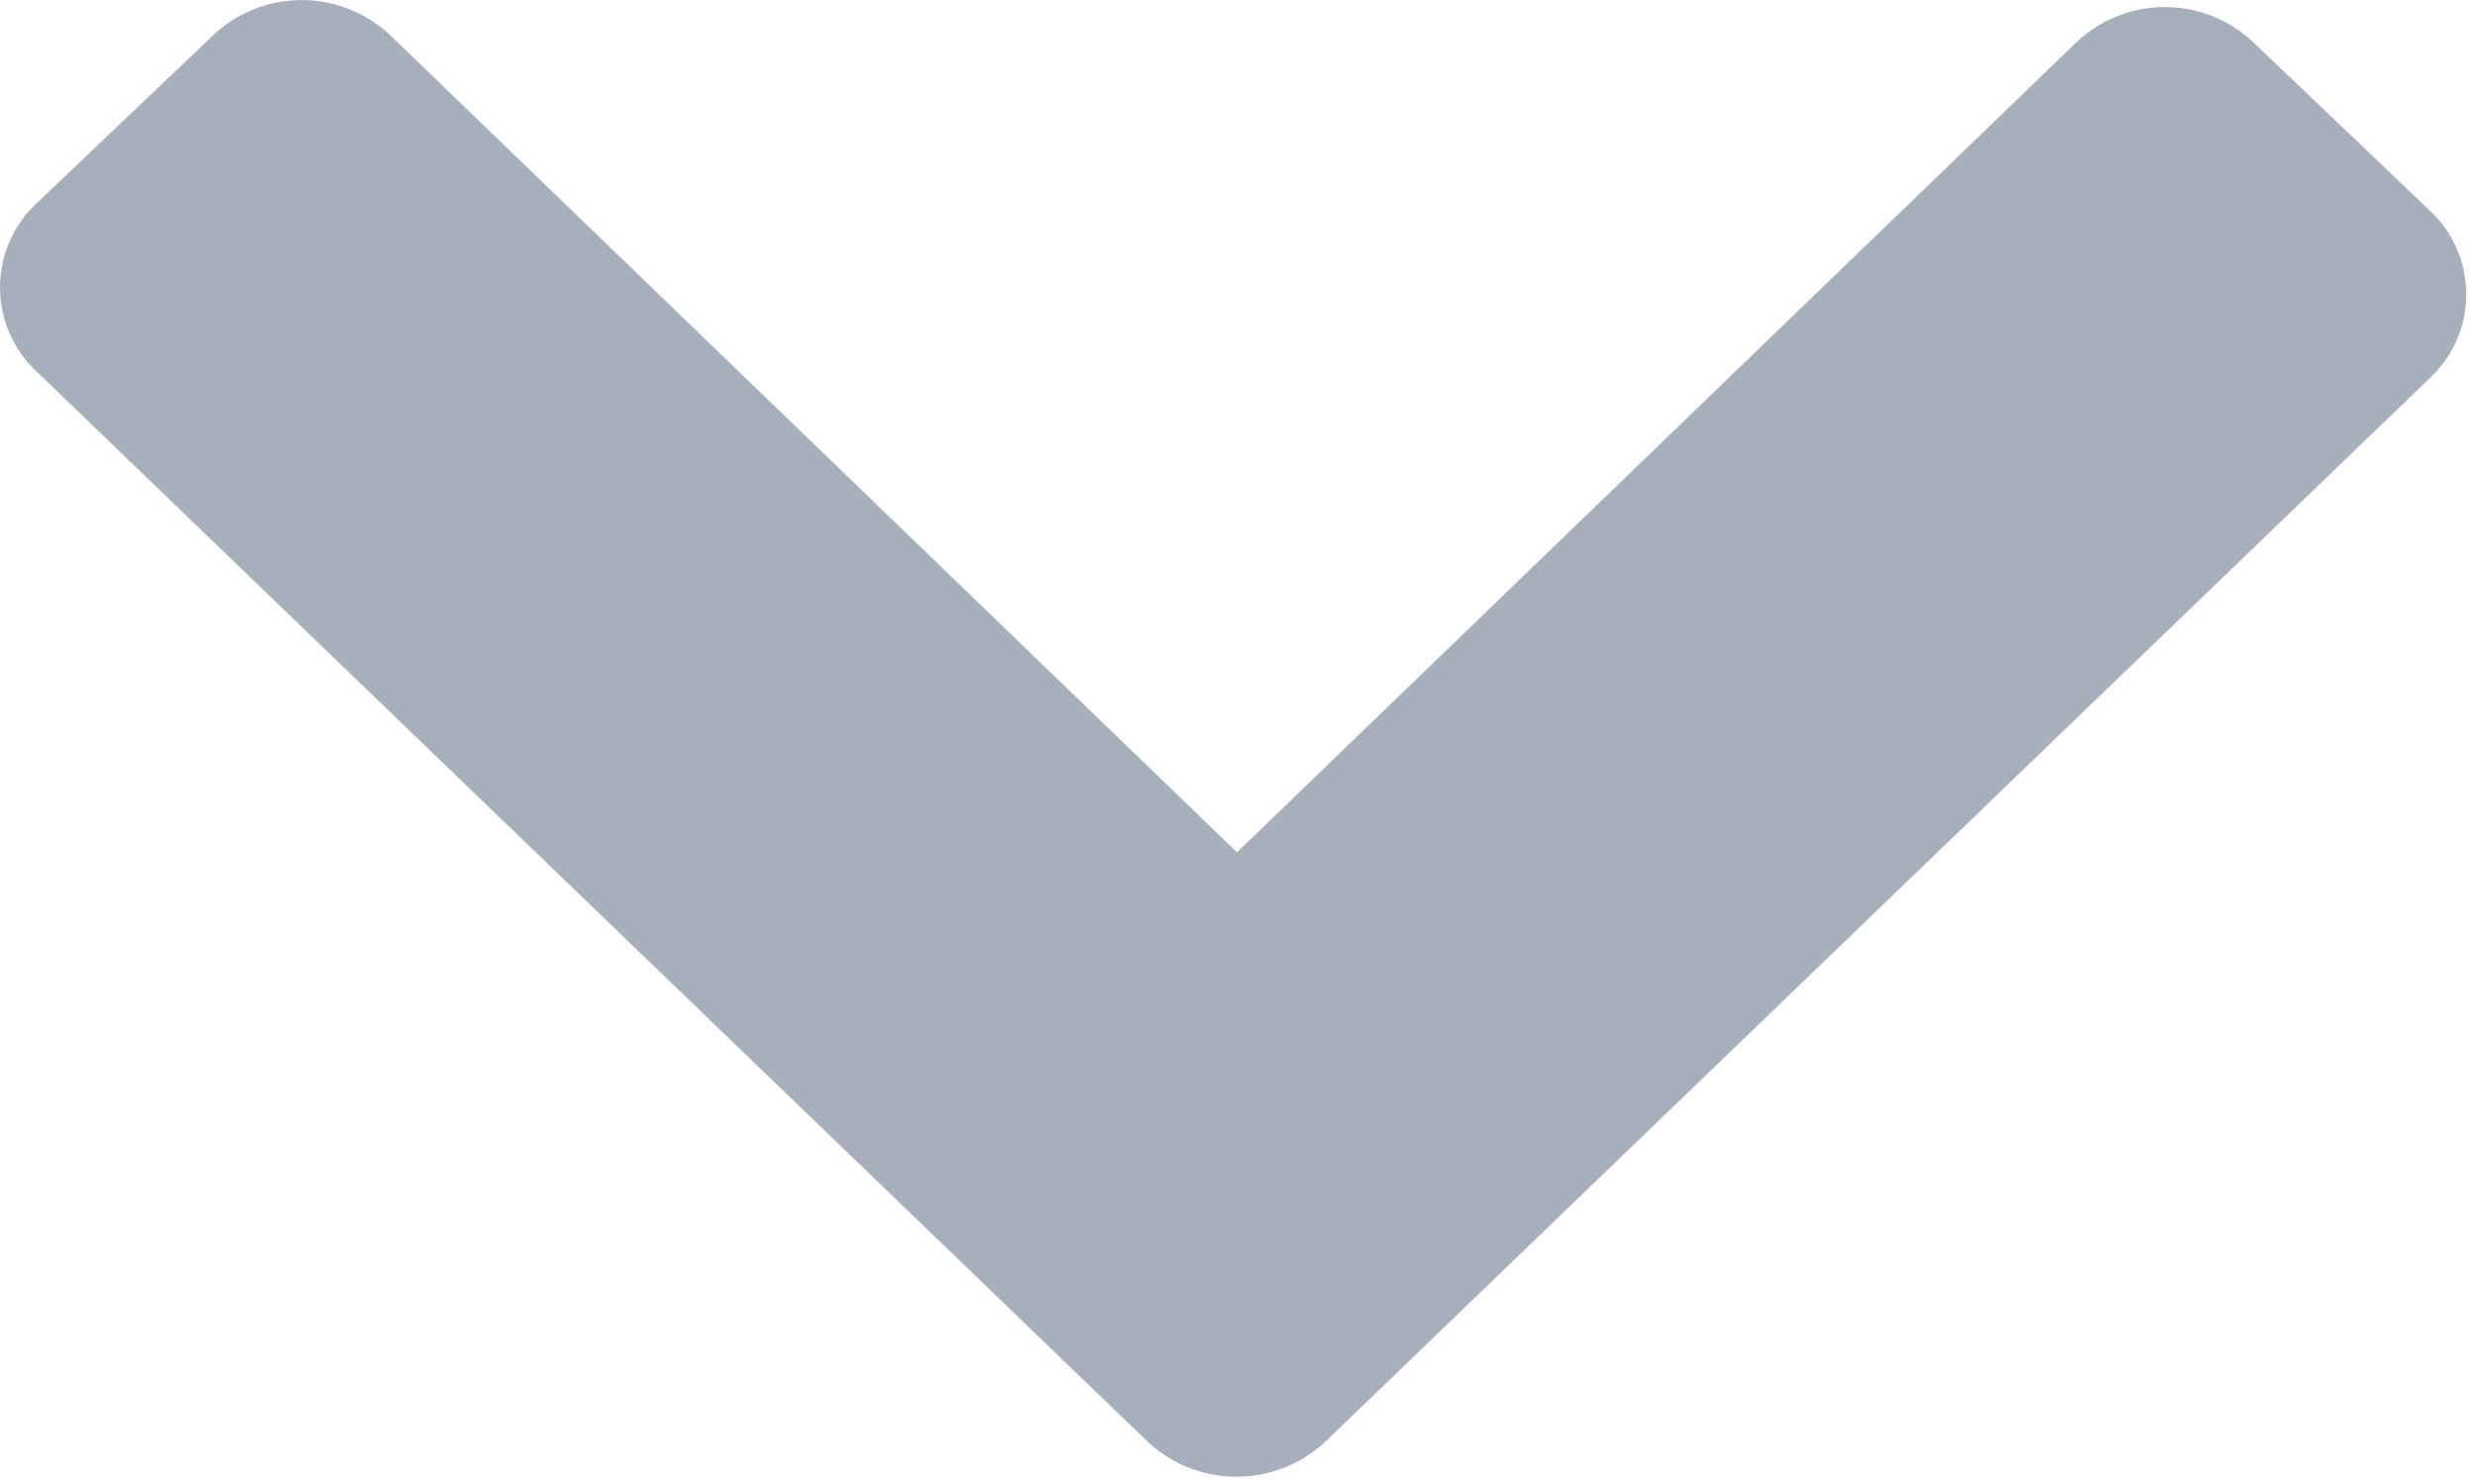 <svg xmlns="http://www.w3.org/2000/svg" height="6" width="10">
  <path
    d="M9.82 1.53a.463.463 0 0 0 0-.68L9.107.17a.52.52 0 0 0-.713 0L5 3.446 1.577.142a.522.522 0 0 0-.715 0l-.714.68a.465.465 0 0 0 0 .68L4.64 5.83a.526.526 0 0 0 .716 0z"
    fill-rule="evenodd" fill="#A7AEBC"/>
</svg>